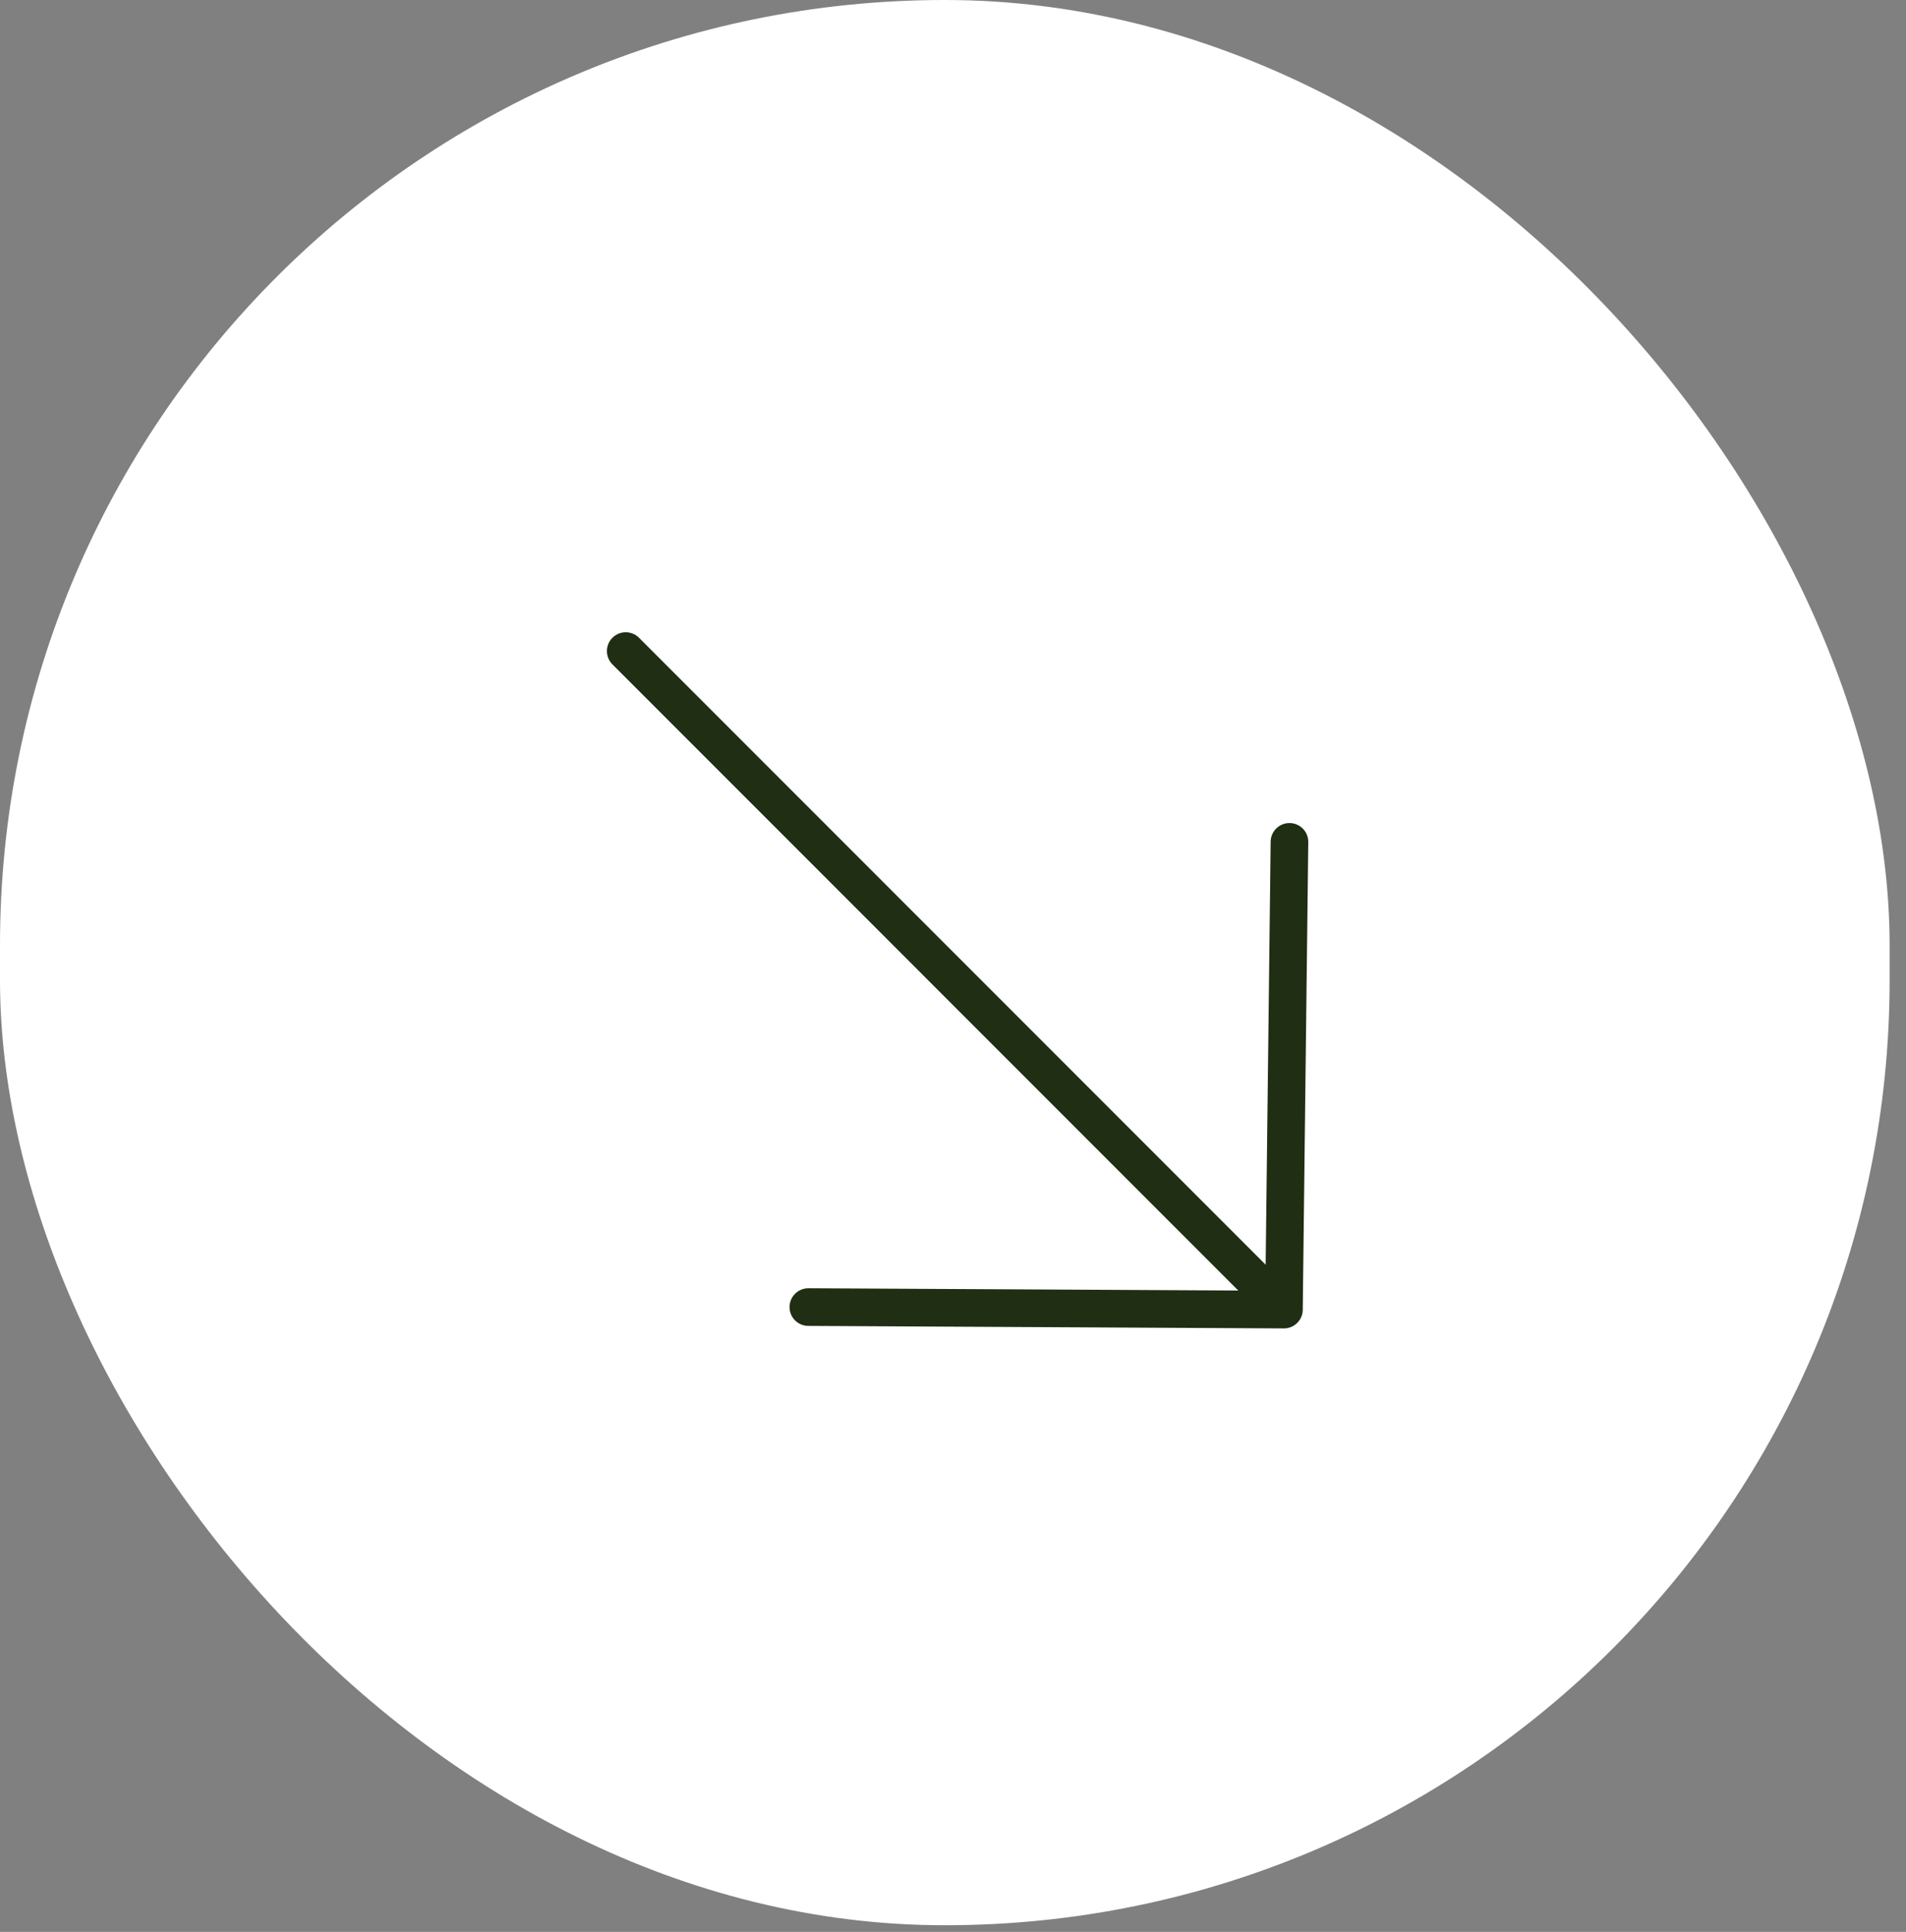 <?xml version="1.0" encoding="UTF-8"?> <svg xmlns="http://www.w3.org/2000/svg" width="76" height="77" viewBox="0 0 76 77" fill="none"><rect x="0" y="0" width="76" height="77" fill="#808080" stroke="none"/><rect width="75.347" height="76.734" rx="37.673" fill="white"></rect><path d="M51.416 33.554L51.196 52.196L32.232 52.096" stroke="#202E13" stroke-width="1.5" stroke-miterlimit="10" stroke-linecap="round" stroke-linejoin="round"></path><path d="M24.95 25.95L50.933 51.934" stroke="#202E13" stroke-width="1.5" stroke-miterlimit="10" stroke-linecap="round" stroke-linejoin="round"></path></svg> 